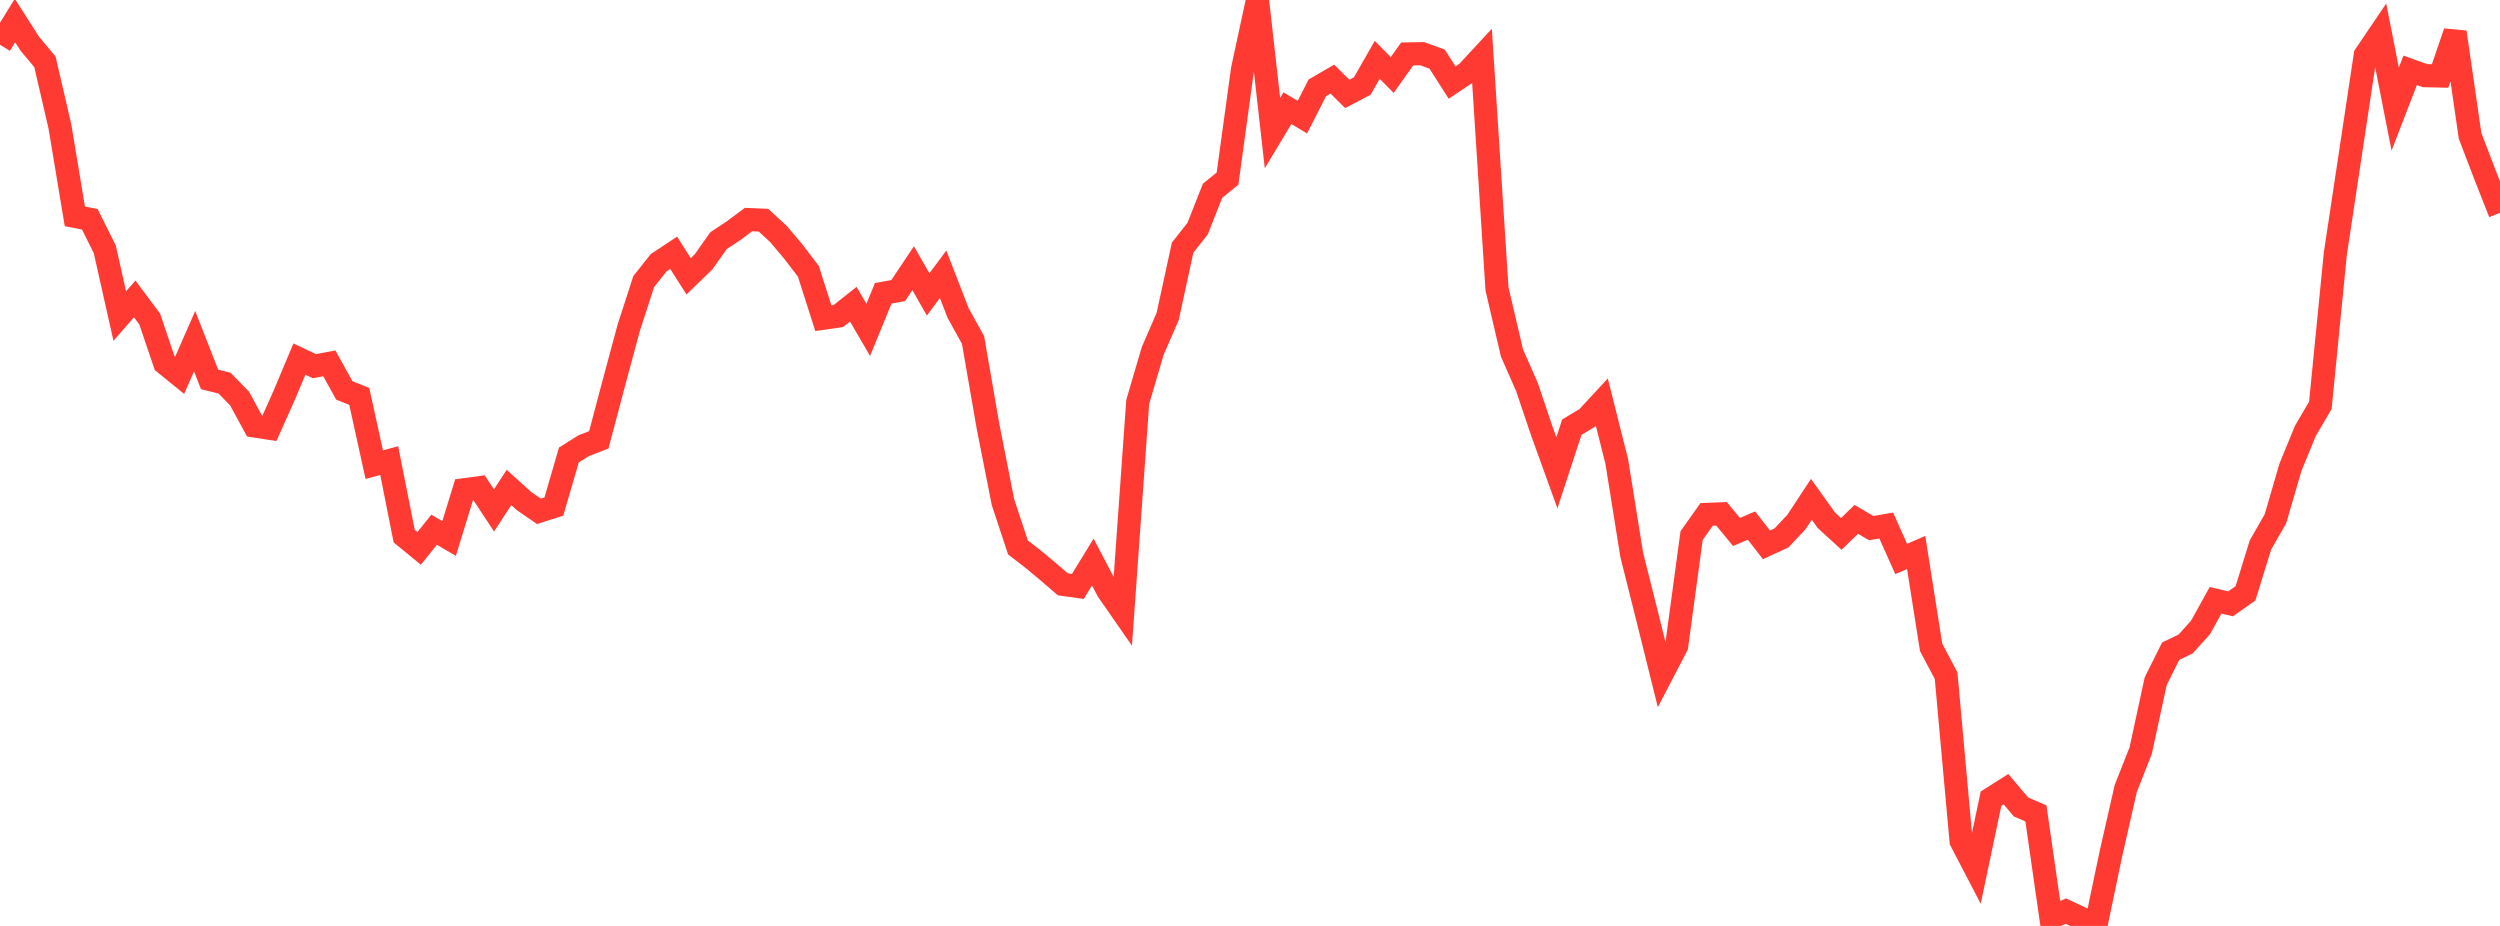 <?xml version="1.0" standalone="no"?>
<!DOCTYPE svg PUBLIC "-//W3C//DTD SVG 1.1//EN" "http://www.w3.org/Graphics/SVG/1.1/DTD/svg11.dtd">

<svg width="135" height="50" viewBox="0 0 135 50" preserveAspectRatio="none" 
  xmlns="http://www.w3.org/2000/svg"
  xmlns:xlink="http://www.w3.org/1999/xlink">


<polyline points="0.0, 2.419 0.808, 1.107 1.617, 2.372 2.425, 3.335 3.234, 6.82 4.042, 11.683 4.85, 11.84 5.659, 13.465 6.467, 17.066 7.275, 16.143 8.084, 17.226 8.892, 19.611 9.701, 20.269 10.509, 18.424 11.317, 20.487 12.126, 20.69 12.934, 21.516 13.743, 23.002 14.551, 23.127 15.359, 21.319 16.168, 19.39 16.976, 19.773 17.784, 19.622 18.593, 21.082 19.401, 21.406 20.21, 25.091 21.018, 24.874 21.826, 28.949 22.635, 29.613 23.443, 28.605 24.251, 29.079 25.06, 26.448 25.868, 26.338 26.677, 27.563 27.485, 26.324 28.293, 27.054 29.102, 27.61 29.91, 27.352 30.719, 24.57 31.527, 24.063 32.335, 23.751 33.144, 20.7 33.952, 17.699 34.76, 15.207 35.569, 14.186 36.377, 13.65 37.186, 14.92 37.994, 14.137 38.802, 12.994 39.611, 12.46 40.419, 11.857 41.228, 11.891 42.036, 12.634 42.844, 13.593 43.653, 14.652 44.461, 17.183 45.269, 17.068 46.078, 16.427 46.886, 17.812 47.695, 15.838 48.503, 15.691 49.311, 14.483 50.12, 15.899 50.928, 14.81 51.737, 16.9 52.545, 18.361 53.353, 23.02 54.162, 27.119 54.97, 29.561 55.778, 30.186 56.587, 30.859 57.395, 31.555 58.204, 31.667 59.012, 30.35 59.82, 31.893 60.629, 33.057 61.437, 21.705 62.246, 18.952 63.054, 17.09 63.862, 13.373 64.671, 12.347 65.479, 10.299 66.287, 9.645 67.096, 3.746 67.904, 0.0 68.713, 7.185 69.521, 5.842 70.329, 6.326 71.138, 4.741 71.946, 4.271 72.754, 5.071 73.563, 4.646 74.371, 3.232 75.18, 4.051 75.988, 2.914 76.796, 2.898 77.605, 3.193 78.413, 4.458 79.222, 3.916 80.03, 3.044 80.838, 15.601 81.647, 19.062 82.455, 20.895 83.263, 23.292 84.072, 25.532 84.88, 23.065 85.689, 22.581 86.497, 21.707 87.305, 24.919 88.114, 29.965 88.922, 33.183 89.731, 36.436 90.539, 34.885 91.347, 28.921 92.156, 27.78 92.964, 27.747 93.772, 28.725 94.581, 28.381 95.389, 29.421 96.198, 29.049 97.006, 28.192 97.814, 26.964 98.623, 28.094 99.431, 28.831 100.24, 28.045 101.048, 28.519 101.856, 28.377 102.665, 30.185 103.473, 29.834 104.281, 34.956 105.09, 36.489 105.898, 45.415 106.707, 46.967 107.515, 43.128 108.323, 42.615 109.132, 43.574 109.94, 43.925 110.749, 49.554 111.557, 49.199 112.365, 49.578 113.174, 50.0 113.982, 46.141 114.79, 42.582 115.599, 40.529 116.407, 36.79 117.216, 35.165 118.024, 34.774 118.832, 33.878 119.641, 32.415 120.449, 32.607 121.257, 32.04 122.066, 29.425 122.874, 28.015 123.683, 25.238 124.491, 23.267 125.299, 21.89 126.108, 13.704 126.916, 8.347 127.725, 2.977 128.533, 1.782 129.341, 5.893 130.15, 3.796 130.958, 4.086 131.766, 4.104 132.575, 1.737 133.383, 7.329 134.192, 9.446 135.0, 11.495" fill="none" stroke="#ff3a33" stroke-width="1.25"/>

</svg>